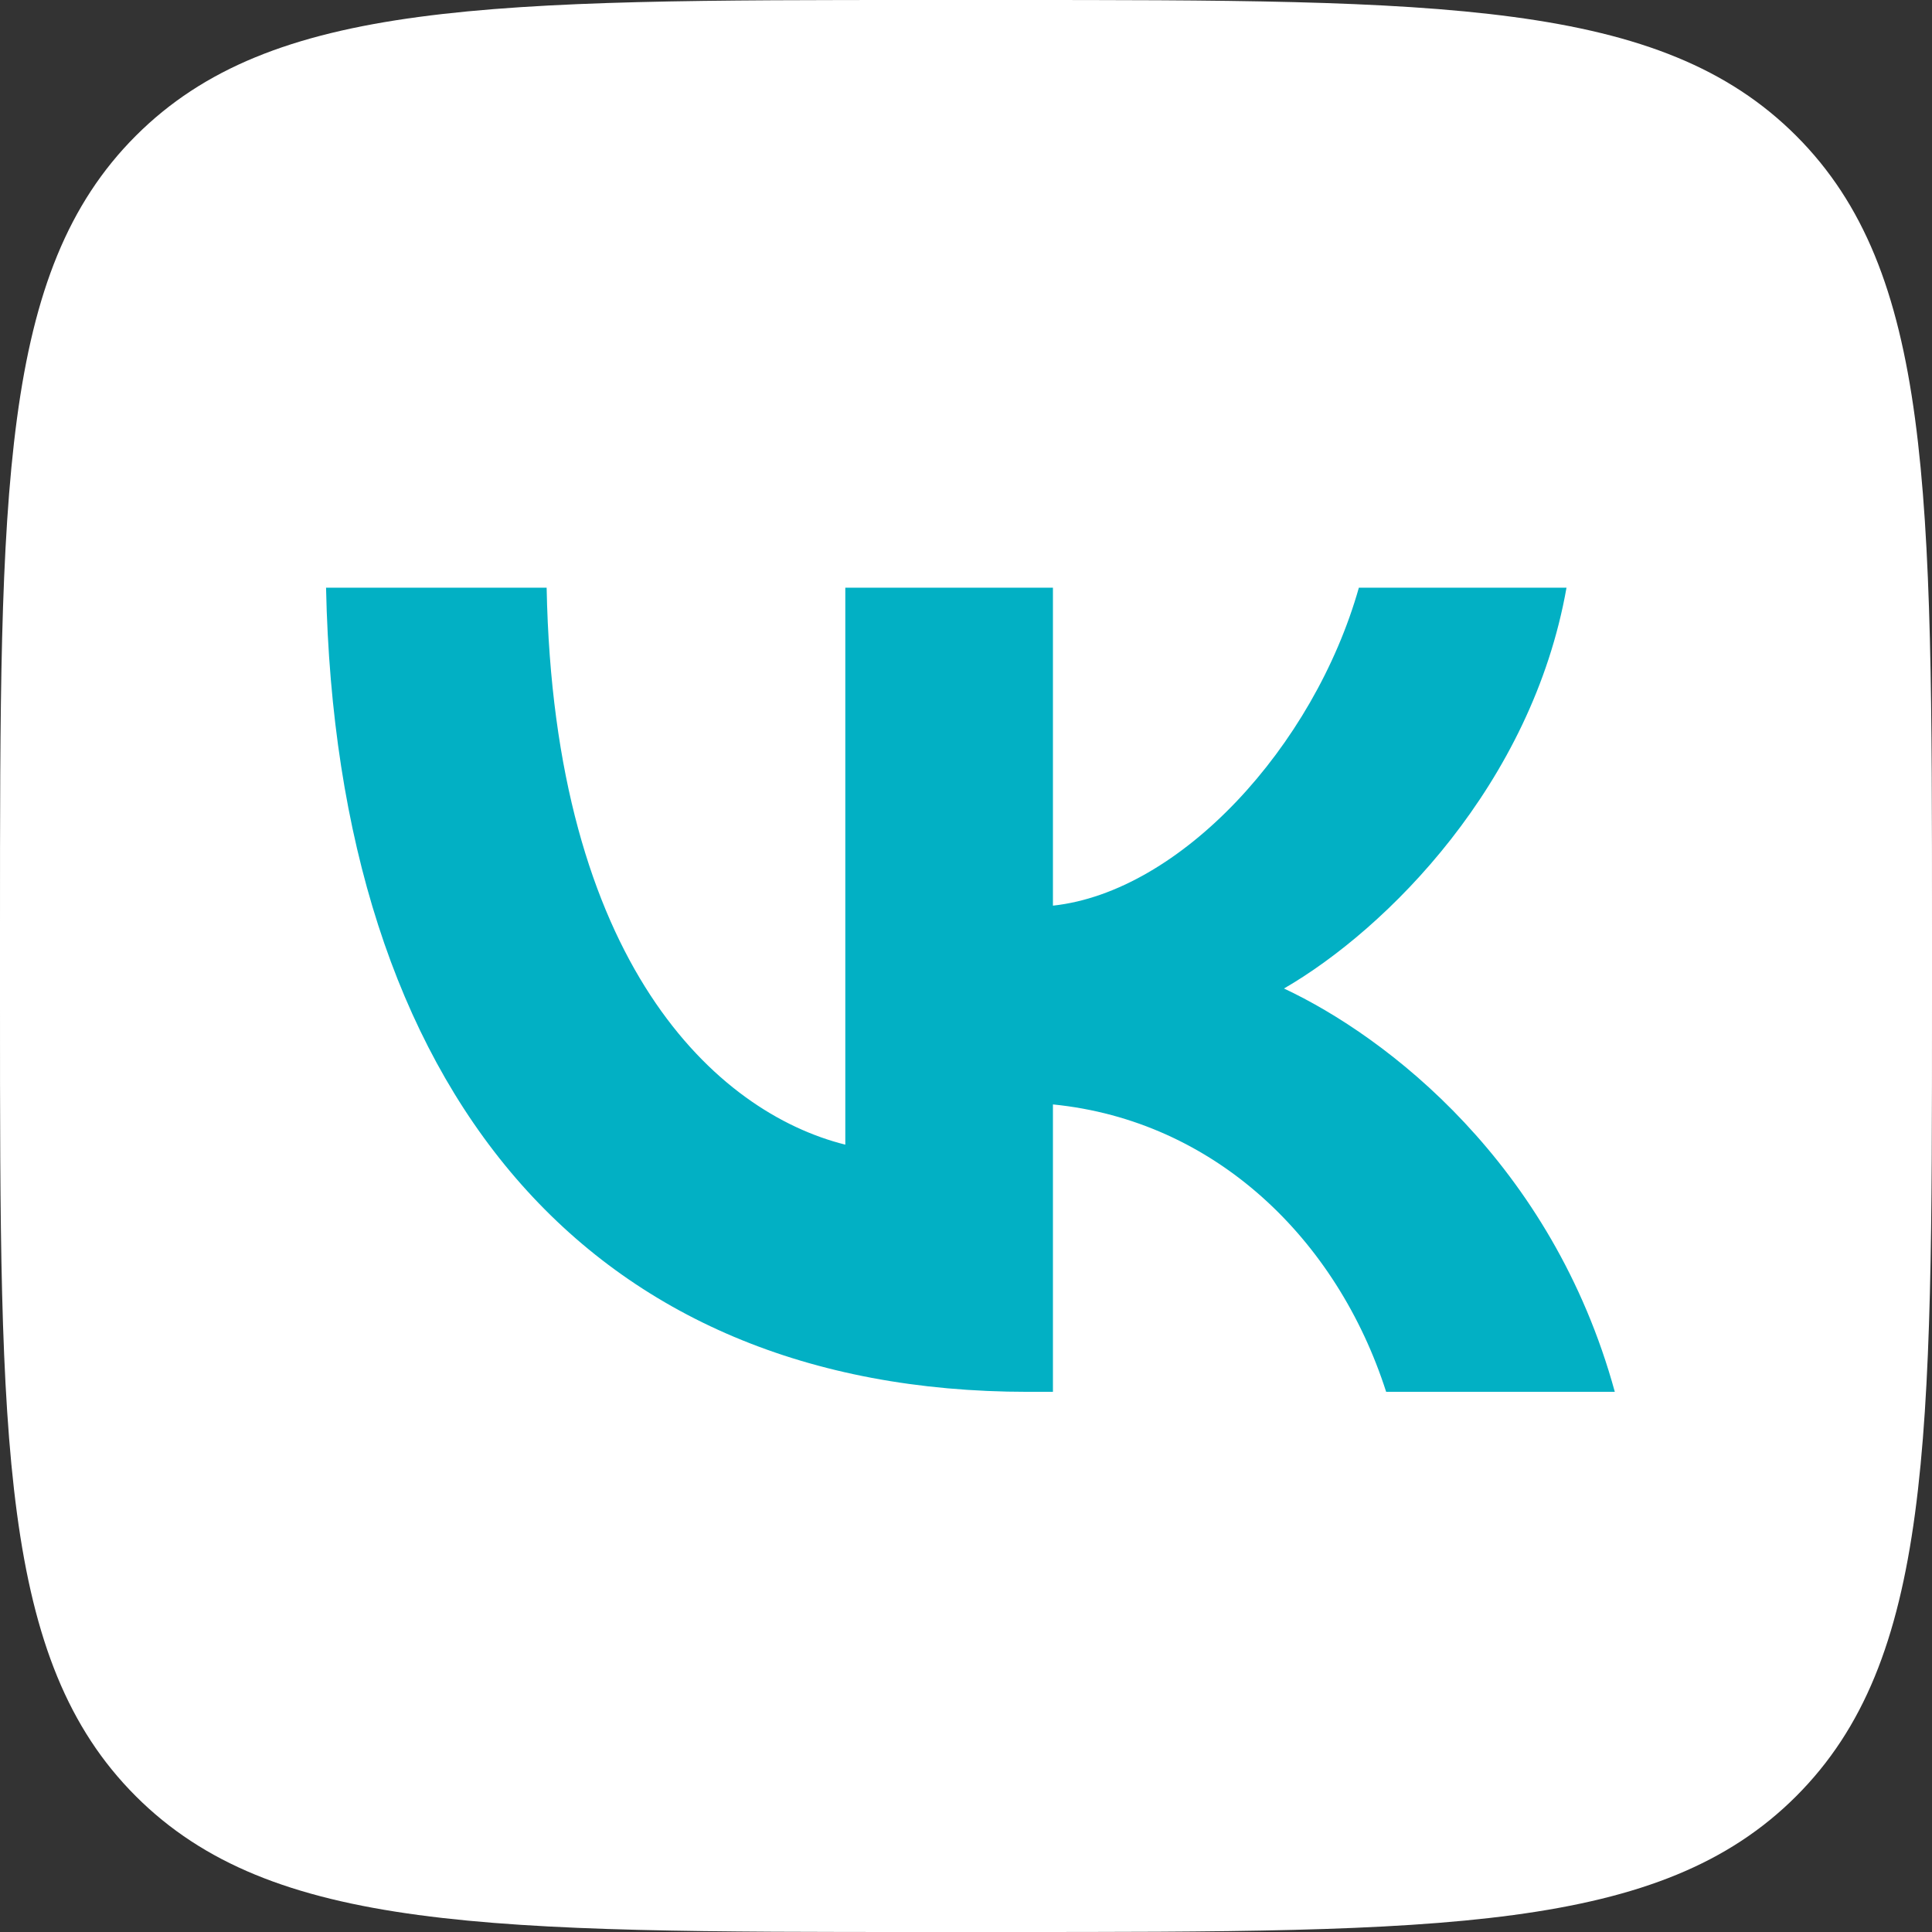 <svg width="17" height="17" viewBox="0 0 17 17" fill="none" xmlns="http://www.w3.org/2000/svg">
<rect x="0" y="0" width="17" height="17" fill="#333333" stroke="none"/>
<g clip-path="url(#clip0_840_5474)">
<rect x="1.771" y="1.771" width="13.458" height="13.458" fill="#02B0C4"/>
<path fill-rule="evenodd" clip-rule="evenodd" d="M1.195 1.195C0 2.39 0 4.313 0 8.16V8.84C0 12.687 0 14.61 1.195 15.805C2.39 17 4.313 17 8.16 17H8.84C12.687 17 14.61 17 15.805 15.805C17 14.61 17 12.687 17 8.84V8.16C17 4.313 17 2.39 15.805 1.195C14.61 0 12.687 0 8.84 0H8.16C4.313 0 2.39 0 1.195 1.195ZM2.869 5.171C2.961 9.591 5.171 12.247 9.045 12.247H9.265V9.718C10.689 9.86 11.765 10.901 12.197 12.247H14.209C13.657 10.236 12.204 9.123 11.298 8.698C12.204 8.174 13.479 6.899 13.784 5.171H11.957C11.56 6.573 10.384 7.848 9.265 7.969V5.171H7.438V10.072C6.304 9.789 4.873 8.48 4.81 5.171H2.869Z" fill="white"/>
</g>
<defs>
<clipPath id="clip0_840_5474">
<rect width="17" height="17" fill="white"/>
</clipPath>
</defs>
</svg>
